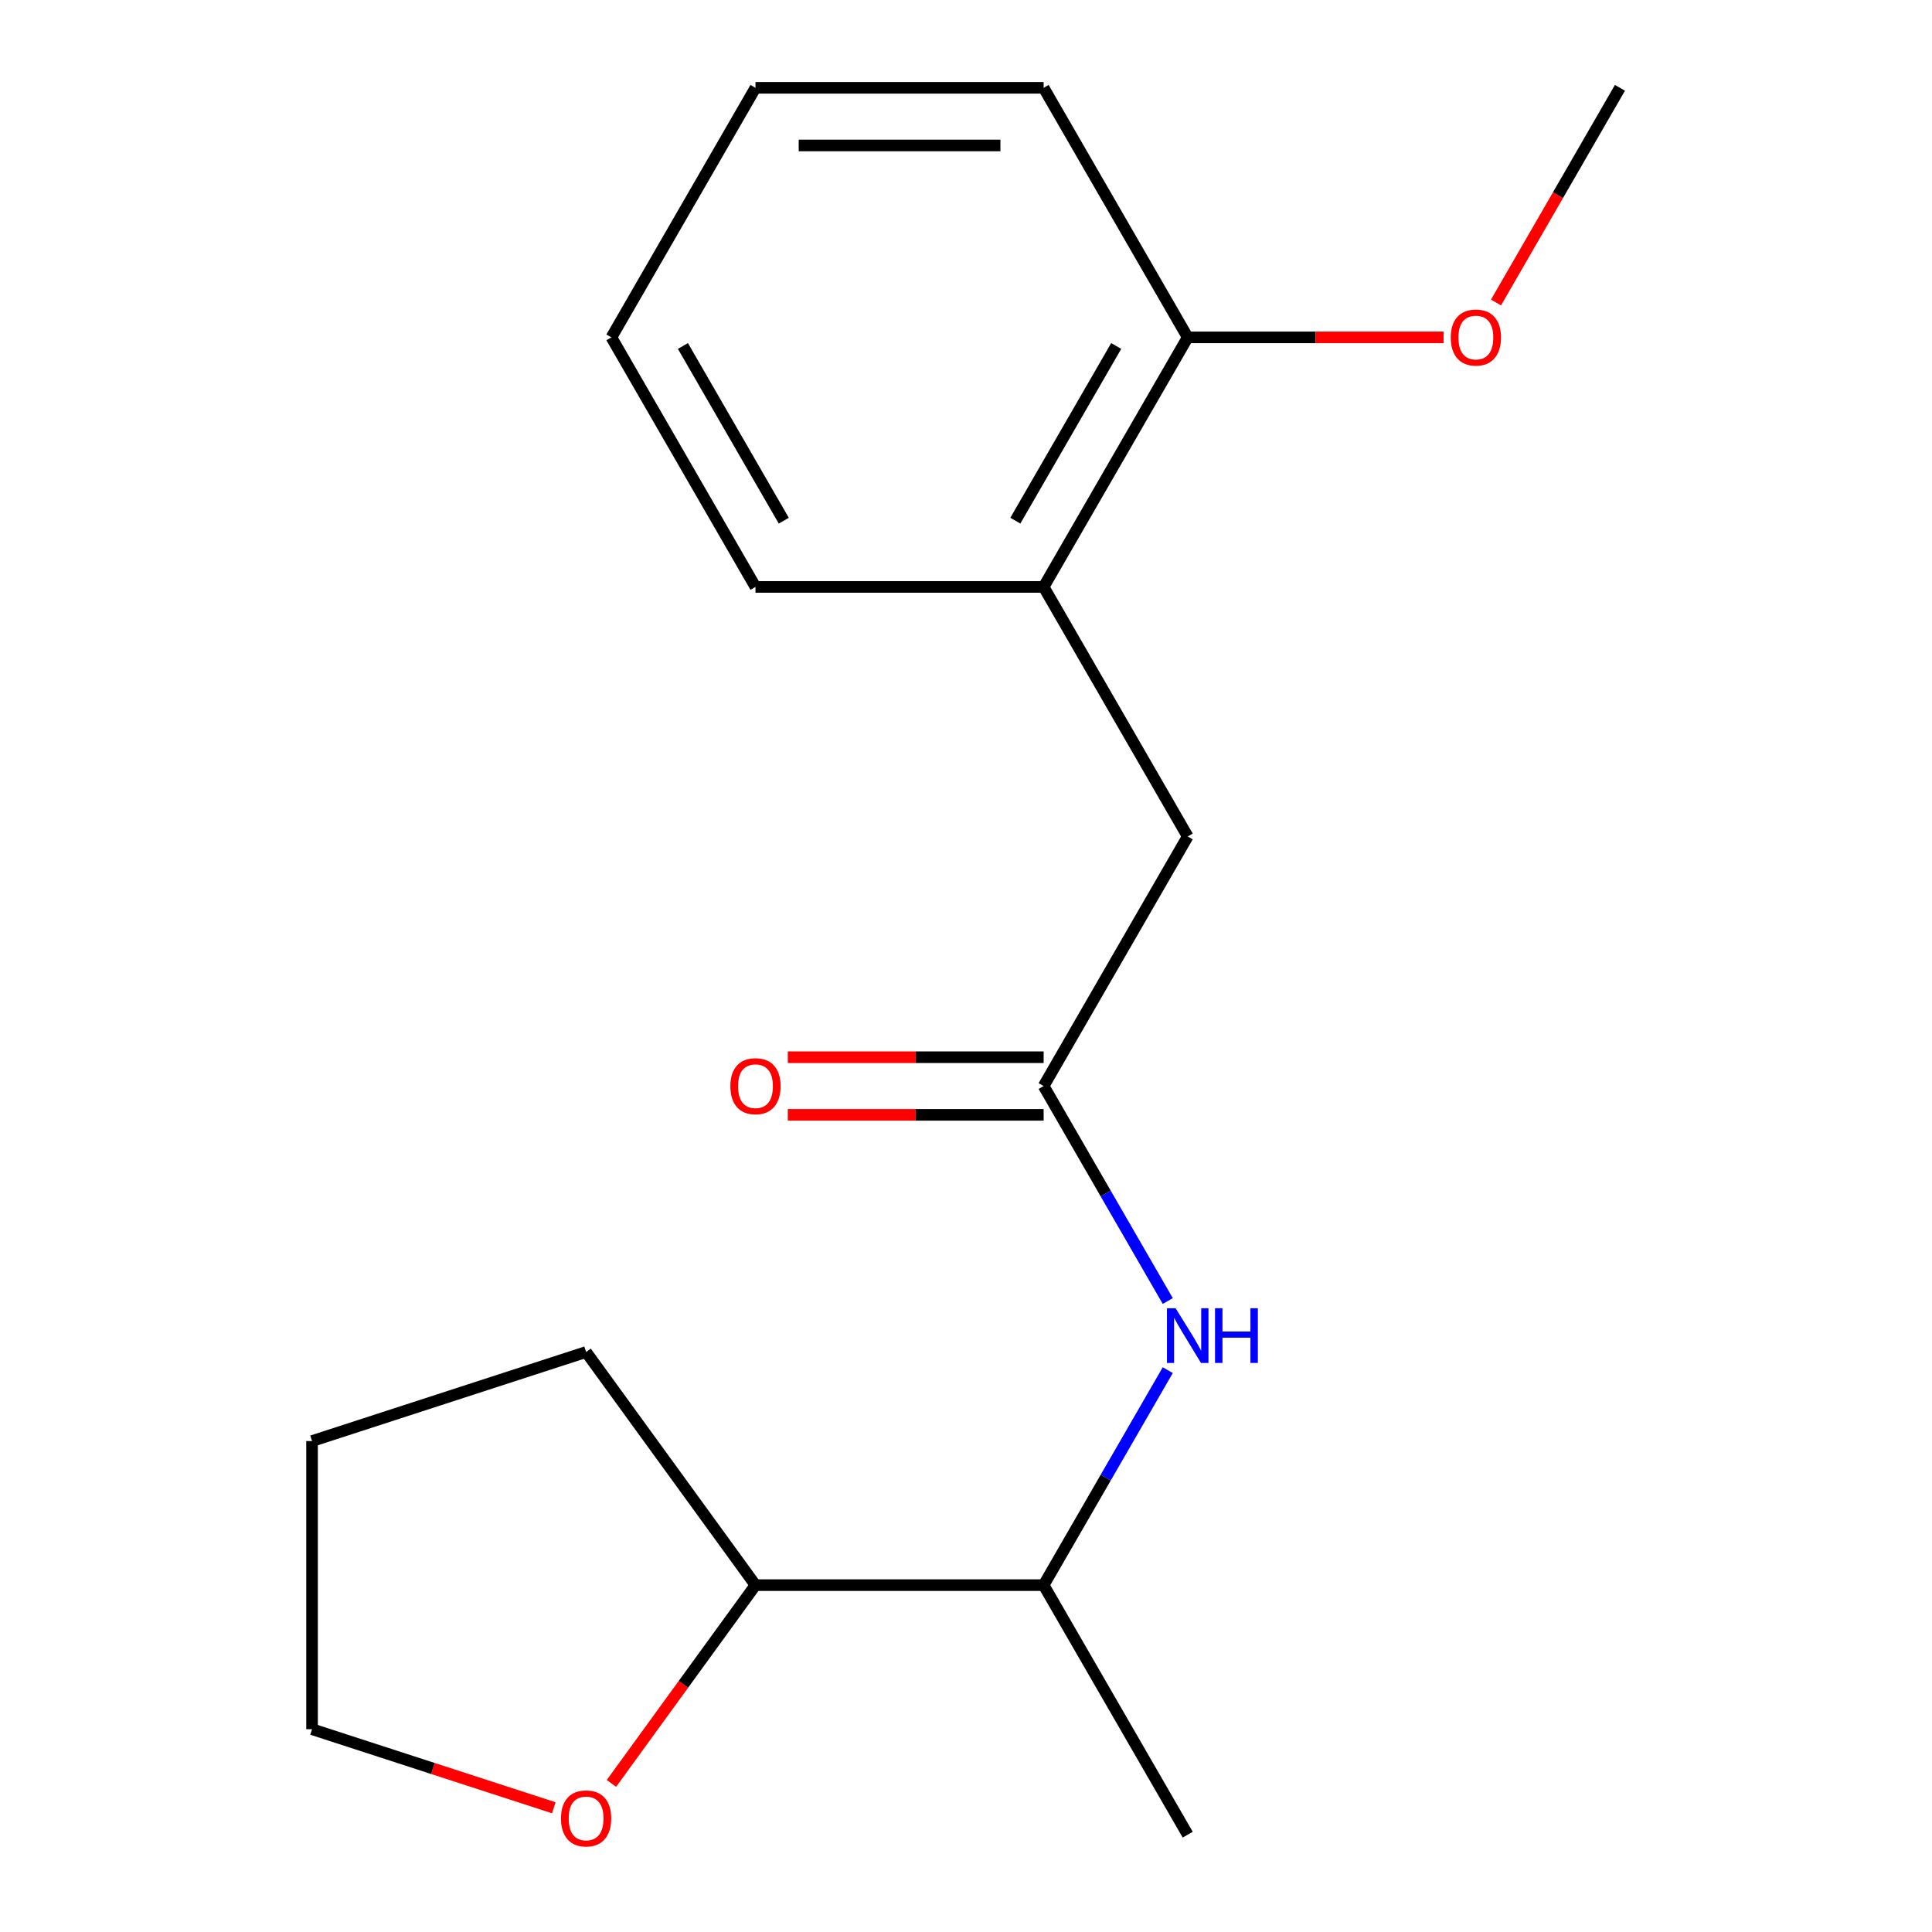 <?xml version='1.0' encoding='iso-8859-1'?>
<svg version='1.1' baseProfile='full'
              xmlns='http://www.w3.org/2000/svg'
                      xmlns:rdkit='http://www.rdkit.org/xml'
                      xmlns:xlink='http://www.w3.org/1999/xlink'
                  xml:space='preserve'
width='1000px' height='1000px' viewBox='0 0 1000 1000'>
<!-- END OF HEADER -->
<rect style='opacity:1.0;fill:#FFFFFF;stroke:none' width='1000' height='1000' x='0' y='0'> </rect>
<path class='bond-0' d='M 540.184,562.127 L 572.308,617.767' style='fill:none;fill-rule:evenodd;stroke:#000000;stroke-width:6px;stroke-linecap:butt;stroke-linejoin:miter;stroke-opacity:1' />
<path class='bond-0' d='M 572.308,617.767 L 604.431,673.406' style='fill:none;fill-rule:evenodd;stroke:#0000FF;stroke-width:6px;stroke-linecap:butt;stroke-linejoin:miter;stroke-opacity:1' />
<path class='bond-2' d='M 540.184,562.127 L 614.759,432.959' style='fill:none;fill-rule:evenodd;stroke:#000000;stroke-width:6px;stroke-linecap:butt;stroke-linejoin:miter;stroke-opacity:1' />
<path class='bond-4' d='M 540.184,547.212 L 473.973,547.212' style='fill:none;fill-rule:evenodd;stroke:#000000;stroke-width:6px;stroke-linecap:butt;stroke-linejoin:miter;stroke-opacity:1' />
<path class='bond-4' d='M 473.973,547.212 L 407.763,547.212' style='fill:none;fill-rule:evenodd;stroke:#FF0000;stroke-width:6px;stroke-linecap:butt;stroke-linejoin:miter;stroke-opacity:1' />
<path class='bond-4' d='M 540.184,577.042 L 473.973,577.042' style='fill:none;fill-rule:evenodd;stroke:#000000;stroke-width:6px;stroke-linecap:butt;stroke-linejoin:miter;stroke-opacity:1' />
<path class='bond-4' d='M 473.973,577.042 L 407.763,577.042' style='fill:none;fill-rule:evenodd;stroke:#FF0000;stroke-width:6px;stroke-linecap:butt;stroke-linejoin:miter;stroke-opacity:1' />
<path class='bond-3' d='M 604.431,709.184 L 572.308,764.823' style='fill:none;fill-rule:evenodd;stroke:#0000FF;stroke-width:6px;stroke-linecap:butt;stroke-linejoin:miter;stroke-opacity:1' />
<path class='bond-3' d='M 572.308,764.823 L 540.184,820.463' style='fill:none;fill-rule:evenodd;stroke:#000000;stroke-width:6px;stroke-linecap:butt;stroke-linejoin:miter;stroke-opacity:1' />
<path class='bond-1' d='M 540.184,303.791 L 614.759,432.959' style='fill:none;fill-rule:evenodd;stroke:#000000;stroke-width:6px;stroke-linecap:butt;stroke-linejoin:miter;stroke-opacity:1' />
<path class='bond-6' d='M 540.184,303.791 L 614.759,174.623' style='fill:none;fill-rule:evenodd;stroke:#000000;stroke-width:6px;stroke-linecap:butt;stroke-linejoin:miter;stroke-opacity:1' />
<path class='bond-6' d='M 525.537,269.5 L 577.74,179.083' style='fill:none;fill-rule:evenodd;stroke:#000000;stroke-width:6px;stroke-linecap:butt;stroke-linejoin:miter;stroke-opacity:1' />
<path class='bond-9' d='M 540.184,303.791 L 391.034,303.791' style='fill:none;fill-rule:evenodd;stroke:#000000;stroke-width:6px;stroke-linecap:butt;stroke-linejoin:miter;stroke-opacity:1' />
<path class='bond-7' d='M 540.184,820.463 L 391.034,820.463' style='fill:none;fill-rule:evenodd;stroke:#000000;stroke-width:6px;stroke-linecap:butt;stroke-linejoin:miter;stroke-opacity:1' />
<path class='bond-11' d='M 540.184,820.463 L 614.759,949.631' style='fill:none;fill-rule:evenodd;stroke:#000000;stroke-width:6px;stroke-linecap:butt;stroke-linejoin:miter;stroke-opacity:1' />
<path class='bond-5' d='M 316.479,923.08 L 353.756,871.771' style='fill:none;fill-rule:evenodd;stroke:#FF0000;stroke-width:6px;stroke-linecap:butt;stroke-linejoin:miter;stroke-opacity:1' />
<path class='bond-5' d='M 353.756,871.771 L 391.034,820.463' style='fill:none;fill-rule:evenodd;stroke:#000000;stroke-width:6px;stroke-linecap:butt;stroke-linejoin:miter;stroke-opacity:1' />
<path class='bond-10' d='M 286.637,935.693 L 224.076,915.366' style='fill:none;fill-rule:evenodd;stroke:#FF0000;stroke-width:6px;stroke-linecap:butt;stroke-linejoin:miter;stroke-opacity:1' />
<path class='bond-10' d='M 224.076,915.366 L 161.515,895.038' style='fill:none;fill-rule:evenodd;stroke:#000000;stroke-width:6px;stroke-linecap:butt;stroke-linejoin:miter;stroke-opacity:1' />
<path class='bond-8' d='M 614.759,174.623 L 680.97,174.623' style='fill:none;fill-rule:evenodd;stroke:#000000;stroke-width:6px;stroke-linecap:butt;stroke-linejoin:miter;stroke-opacity:1' />
<path class='bond-8' d='M 680.97,174.623 L 747.181,174.623' style='fill:none;fill-rule:evenodd;stroke:#FF0000;stroke-width:6px;stroke-linecap:butt;stroke-linejoin:miter;stroke-opacity:1' />
<path class='bond-12' d='M 614.759,174.623 L 540.184,45.455' style='fill:none;fill-rule:evenodd;stroke:#000000;stroke-width:6px;stroke-linecap:butt;stroke-linejoin:miter;stroke-opacity:1' />
<path class='bond-13' d='M 391.034,820.463 L 303.365,699.798' style='fill:none;fill-rule:evenodd;stroke:#000000;stroke-width:6px;stroke-linecap:butt;stroke-linejoin:miter;stroke-opacity:1' />
<path class='bond-14' d='M 774.33,156.574 L 806.408,101.014' style='fill:none;fill-rule:evenodd;stroke:#FF0000;stroke-width:6px;stroke-linecap:butt;stroke-linejoin:miter;stroke-opacity:1' />
<path class='bond-14' d='M 806.408,101.014 L 838.485,45.455' style='fill:none;fill-rule:evenodd;stroke:#000000;stroke-width:6px;stroke-linecap:butt;stroke-linejoin:miter;stroke-opacity:1' />
<path class='bond-16' d='M 391.034,303.791 L 316.459,174.623' style='fill:none;fill-rule:evenodd;stroke:#000000;stroke-width:6px;stroke-linecap:butt;stroke-linejoin:miter;stroke-opacity:1' />
<path class='bond-16' d='M 405.681,269.5 L 353.478,179.083' style='fill:none;fill-rule:evenodd;stroke:#000000;stroke-width:6px;stroke-linecap:butt;stroke-linejoin:miter;stroke-opacity:1' />
<path class='bond-19' d='M 161.515,895.038 L 161.515,745.888' style='fill:none;fill-rule:evenodd;stroke:#000000;stroke-width:6px;stroke-linecap:butt;stroke-linejoin:miter;stroke-opacity:1' />
<path class='bond-18' d='M 540.184,45.455 L 391.034,45.455' style='fill:none;fill-rule:evenodd;stroke:#000000;stroke-width:6px;stroke-linecap:butt;stroke-linejoin:miter;stroke-opacity:1' />
<path class='bond-18' d='M 517.812,75.285 L 413.406,75.285' style='fill:none;fill-rule:evenodd;stroke:#000000;stroke-width:6px;stroke-linecap:butt;stroke-linejoin:miter;stroke-opacity:1' />
<path class='bond-15' d='M 303.365,699.798 L 161.515,745.888' style='fill:none;fill-rule:evenodd;stroke:#000000;stroke-width:6px;stroke-linecap:butt;stroke-linejoin:miter;stroke-opacity:1' />
<path class='bond-17' d='M 316.459,174.623 L 391.034,45.455' style='fill:none;fill-rule:evenodd;stroke:#000000;stroke-width:6px;stroke-linecap:butt;stroke-linejoin:miter;stroke-opacity:1' />
<path  class='atom-1' d='M 608.499 677.135
L 617.779 692.135
Q 618.699 693.615, 620.179 696.295
Q 621.659 698.975, 621.739 699.135
L 621.739 677.135
L 625.499 677.135
L 625.499 705.455
L 621.619 705.455
L 611.659 689.055
Q 610.499 687.135, 609.259 684.935
Q 608.059 682.735, 607.699 682.055
L 607.699 705.455
L 604.019 705.455
L 604.019 677.135
L 608.499 677.135
' fill='#0000FF'/>
<path  class='atom-1' d='M 628.899 677.135
L 632.739 677.135
L 632.739 689.175
L 647.219 689.175
L 647.219 677.135
L 651.059 677.135
L 651.059 705.455
L 647.219 705.455
L 647.219 692.375
L 632.739 692.375
L 632.739 705.455
L 628.899 705.455
L 628.899 677.135
' fill='#0000FF'/>
<path  class='atom-5' d='M 378.034 562.207
Q 378.034 555.407, 381.394 551.607
Q 384.754 547.807, 391.034 547.807
Q 397.314 547.807, 400.674 551.607
Q 404.034 555.407, 404.034 562.207
Q 404.034 569.087, 400.634 573.007
Q 397.234 576.887, 391.034 576.887
Q 384.794 576.887, 381.394 573.007
Q 378.034 569.127, 378.034 562.207
M 391.034 573.687
Q 395.354 573.687, 397.674 570.807
Q 400.034 567.887, 400.034 562.207
Q 400.034 556.647, 397.674 553.847
Q 395.354 551.007, 391.034 551.007
Q 386.714 551.007, 384.354 553.807
Q 382.034 556.607, 382.034 562.207
Q 382.034 567.927, 384.354 570.807
Q 386.714 573.687, 391.034 573.687
' fill='#FF0000'/>
<path  class='atom-6' d='M 290.365 941.208
Q 290.365 934.408, 293.725 930.608
Q 297.085 926.808, 303.365 926.808
Q 309.645 926.808, 313.005 930.608
Q 316.365 934.408, 316.365 941.208
Q 316.365 948.088, 312.965 952.008
Q 309.565 955.888, 303.365 955.888
Q 297.125 955.888, 293.725 952.008
Q 290.365 948.128, 290.365 941.208
M 303.365 952.688
Q 307.685 952.688, 310.005 949.808
Q 312.365 946.888, 312.365 941.208
Q 312.365 935.648, 310.005 932.848
Q 307.685 930.008, 303.365 930.008
Q 299.045 930.008, 296.685 932.808
Q 294.365 935.608, 294.365 941.208
Q 294.365 946.928, 296.685 949.808
Q 299.045 952.688, 303.365 952.688
' fill='#FF0000'/>
<path  class='atom-9' d='M 750.91 174.703
Q 750.91 167.903, 754.27 164.103
Q 757.63 160.303, 763.91 160.303
Q 770.19 160.303, 773.55 164.103
Q 776.91 167.903, 776.91 174.703
Q 776.91 181.583, 773.51 185.503
Q 770.11 189.383, 763.91 189.383
Q 757.67 189.383, 754.27 185.503
Q 750.91 181.623, 750.91 174.703
M 763.91 186.183
Q 768.23 186.183, 770.55 183.303
Q 772.91 180.383, 772.91 174.703
Q 772.91 169.143, 770.55 166.343
Q 768.23 163.503, 763.91 163.503
Q 759.59 163.503, 757.23 166.303
Q 754.91 169.103, 754.91 174.703
Q 754.91 180.423, 757.23 183.303
Q 759.59 186.183, 763.91 186.183
' fill='#FF0000'/>
</svg>
